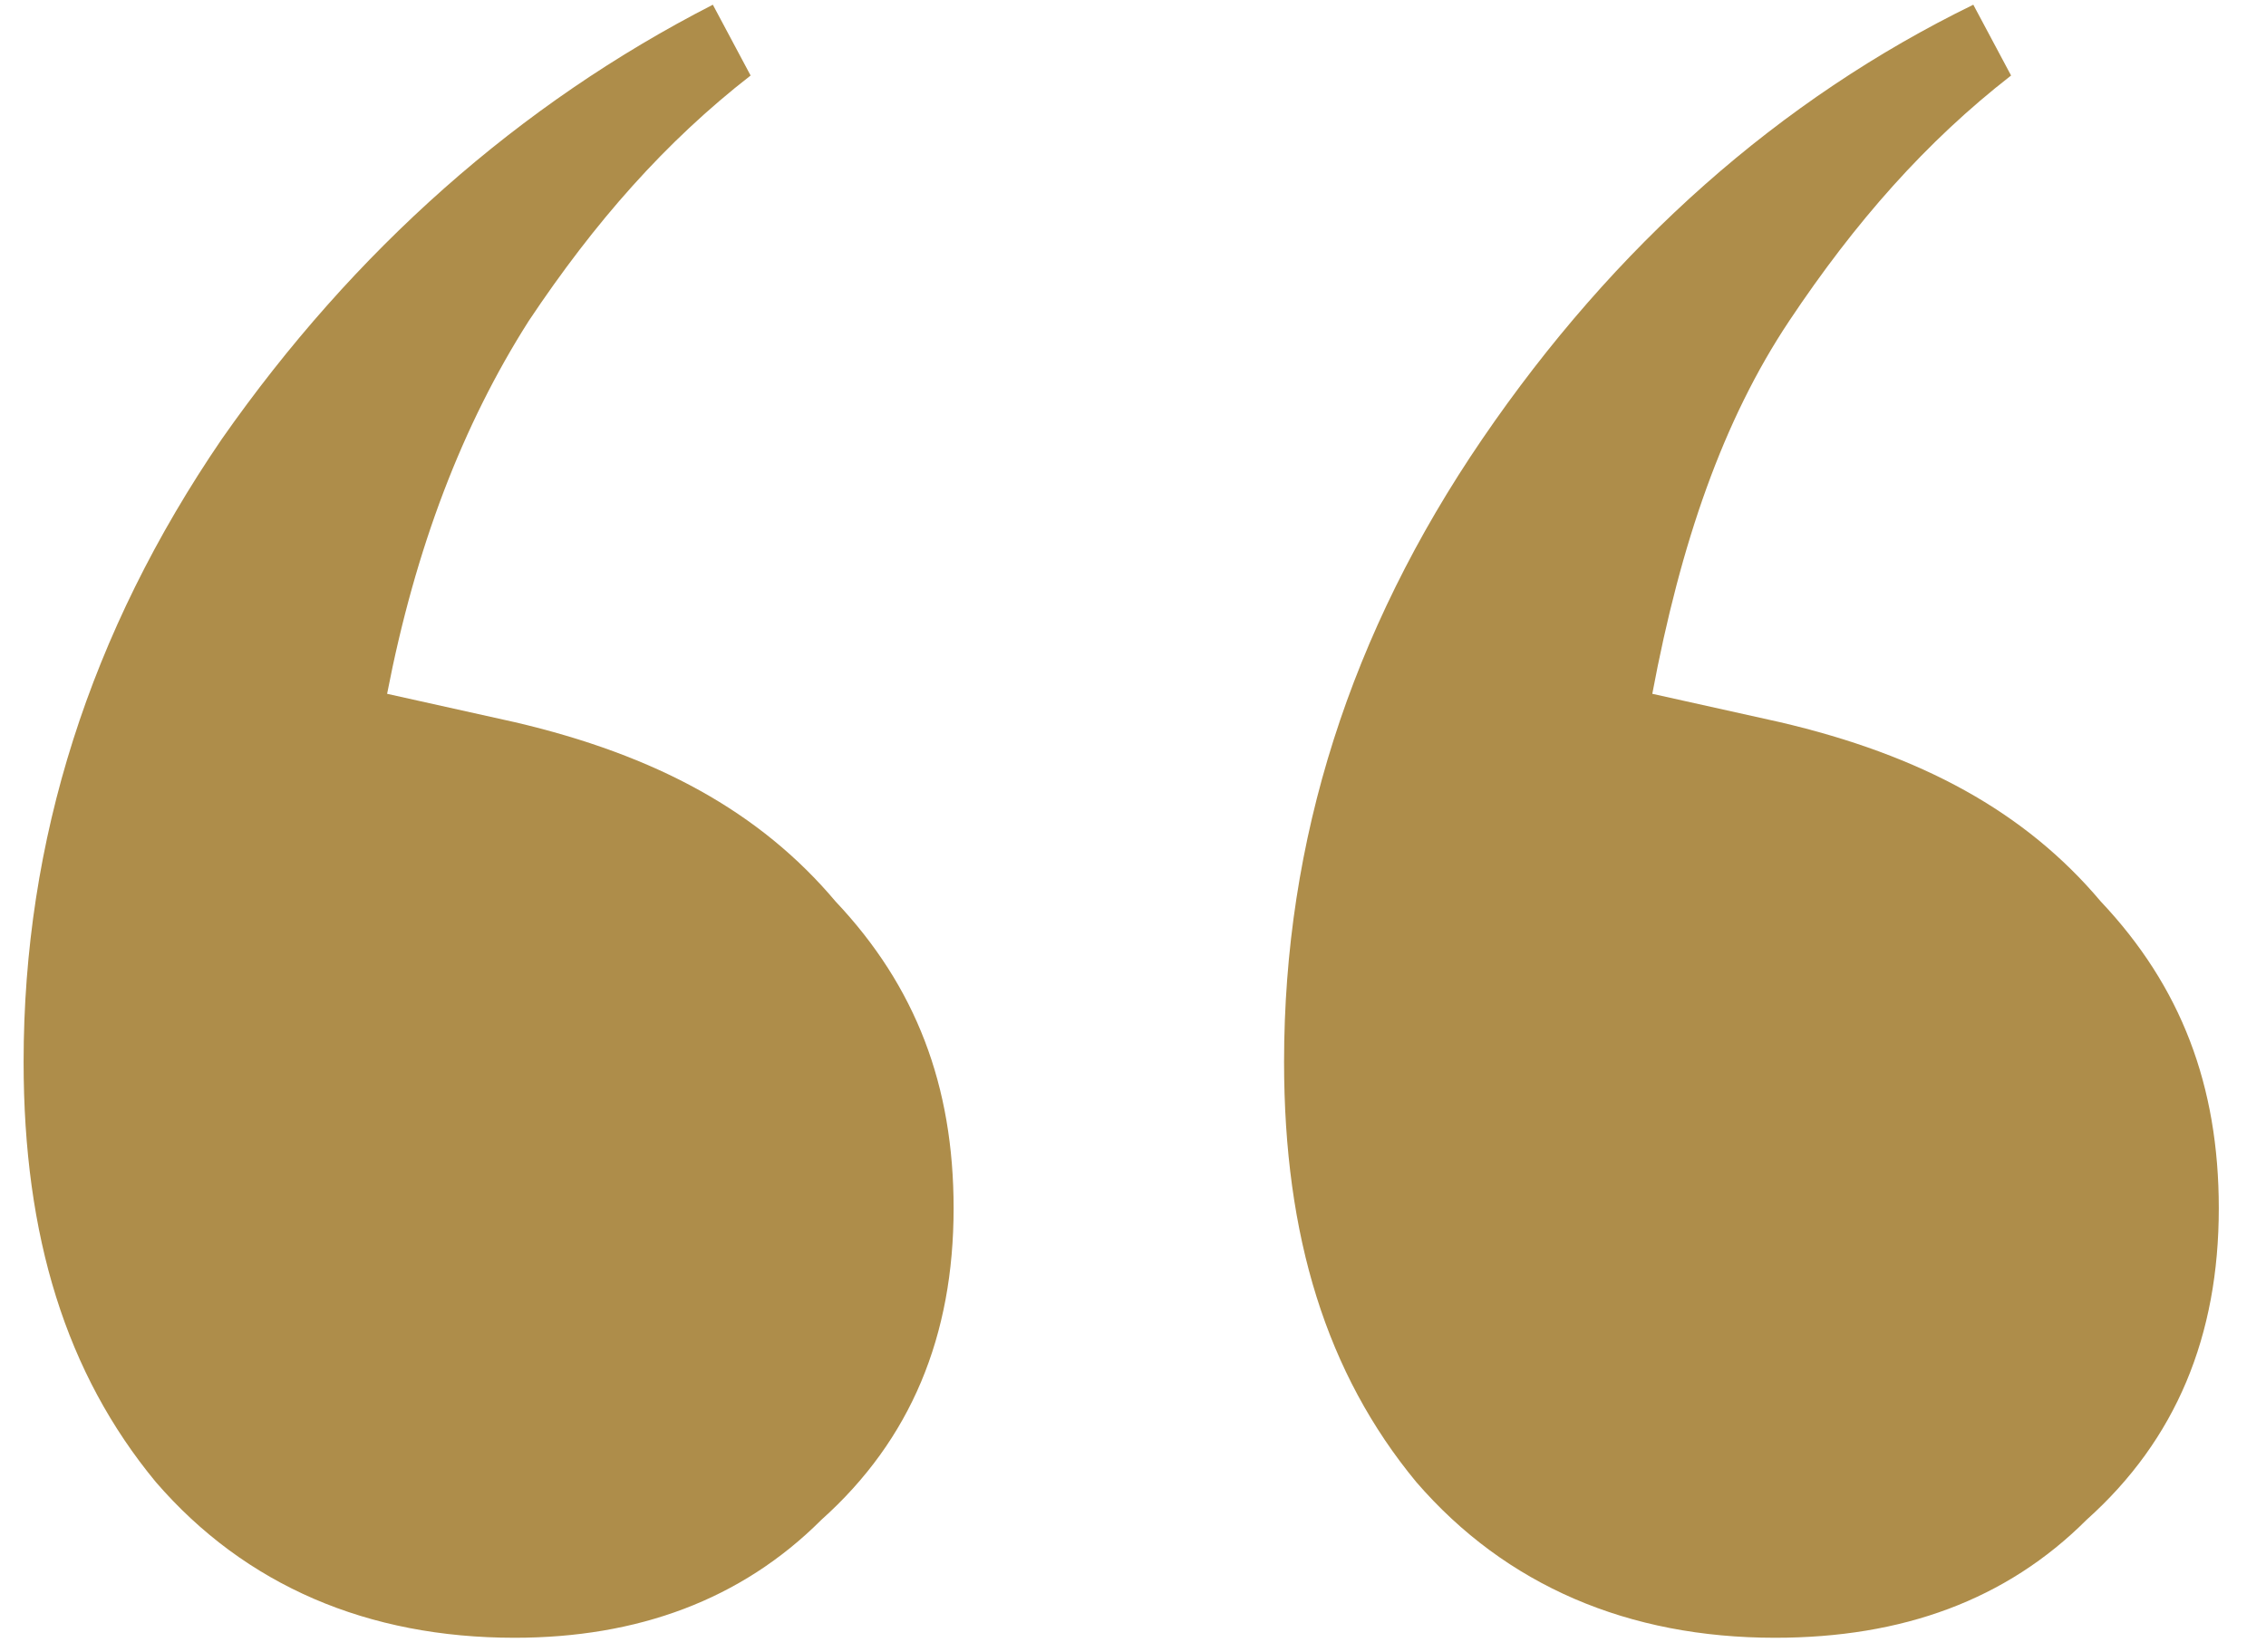 <?xml version="1.0" encoding="UTF-8"?>
<svg xmlns="http://www.w3.org/2000/svg" xmlns:xlink="http://www.w3.org/1999/xlink" version="1.1" id="Layer_1" x="0px" y="0px" viewBox="0 0 48 35" style="enable-background:new 0 0 48 35;" xml:space="preserve">
<style type="text/css">
	.st0{fill:#AE8D4A;}
</style>
<path class="st0" d="M10.9,34.7c-3.1,0-5.7-1.1-7.6-3.3c-1.9-2.3-2.8-5.2-2.8-8.9c0-4.7,1.4-9.1,4.2-13.2C7.5,5.3,11,2.2,15.1,0.1  l0.8,1.5c-1.8,1.4-3.3,3.1-4.7,5.2C9.8,9,8.8,11.6,8.2,14.7l2.7,0.6c3,0.7,5.2,1.9,6.8,3.8c1.7,1.8,2.5,3.9,2.5,6.5  c0,2.7-0.9,4.9-2.8,6.6C15.7,33.9,13.5,34.7,10.9,34.7z M37.6,34.7c-3.1,0-5.7-1.1-7.6-3.3c-1.9-2.3-2.8-5.2-2.8-8.9  c0-4.7,1.4-9.1,4.2-13.2c2.8-4.1,6.3-7.2,10.4-9.2l0.8,1.5c-1.8,1.4-3.3,3.1-4.7,5.2c-1.4,2.1-2.3,4.7-2.9,7.9l2.7,0.6  c3,0.7,5.2,1.9,6.8,3.8c1.7,1.8,2.5,3.9,2.5,6.5c0,2.7-0.9,4.9-2.8,6.6C42.5,33.9,40.3,34.7,37.6,34.7z"></path>
</svg>
